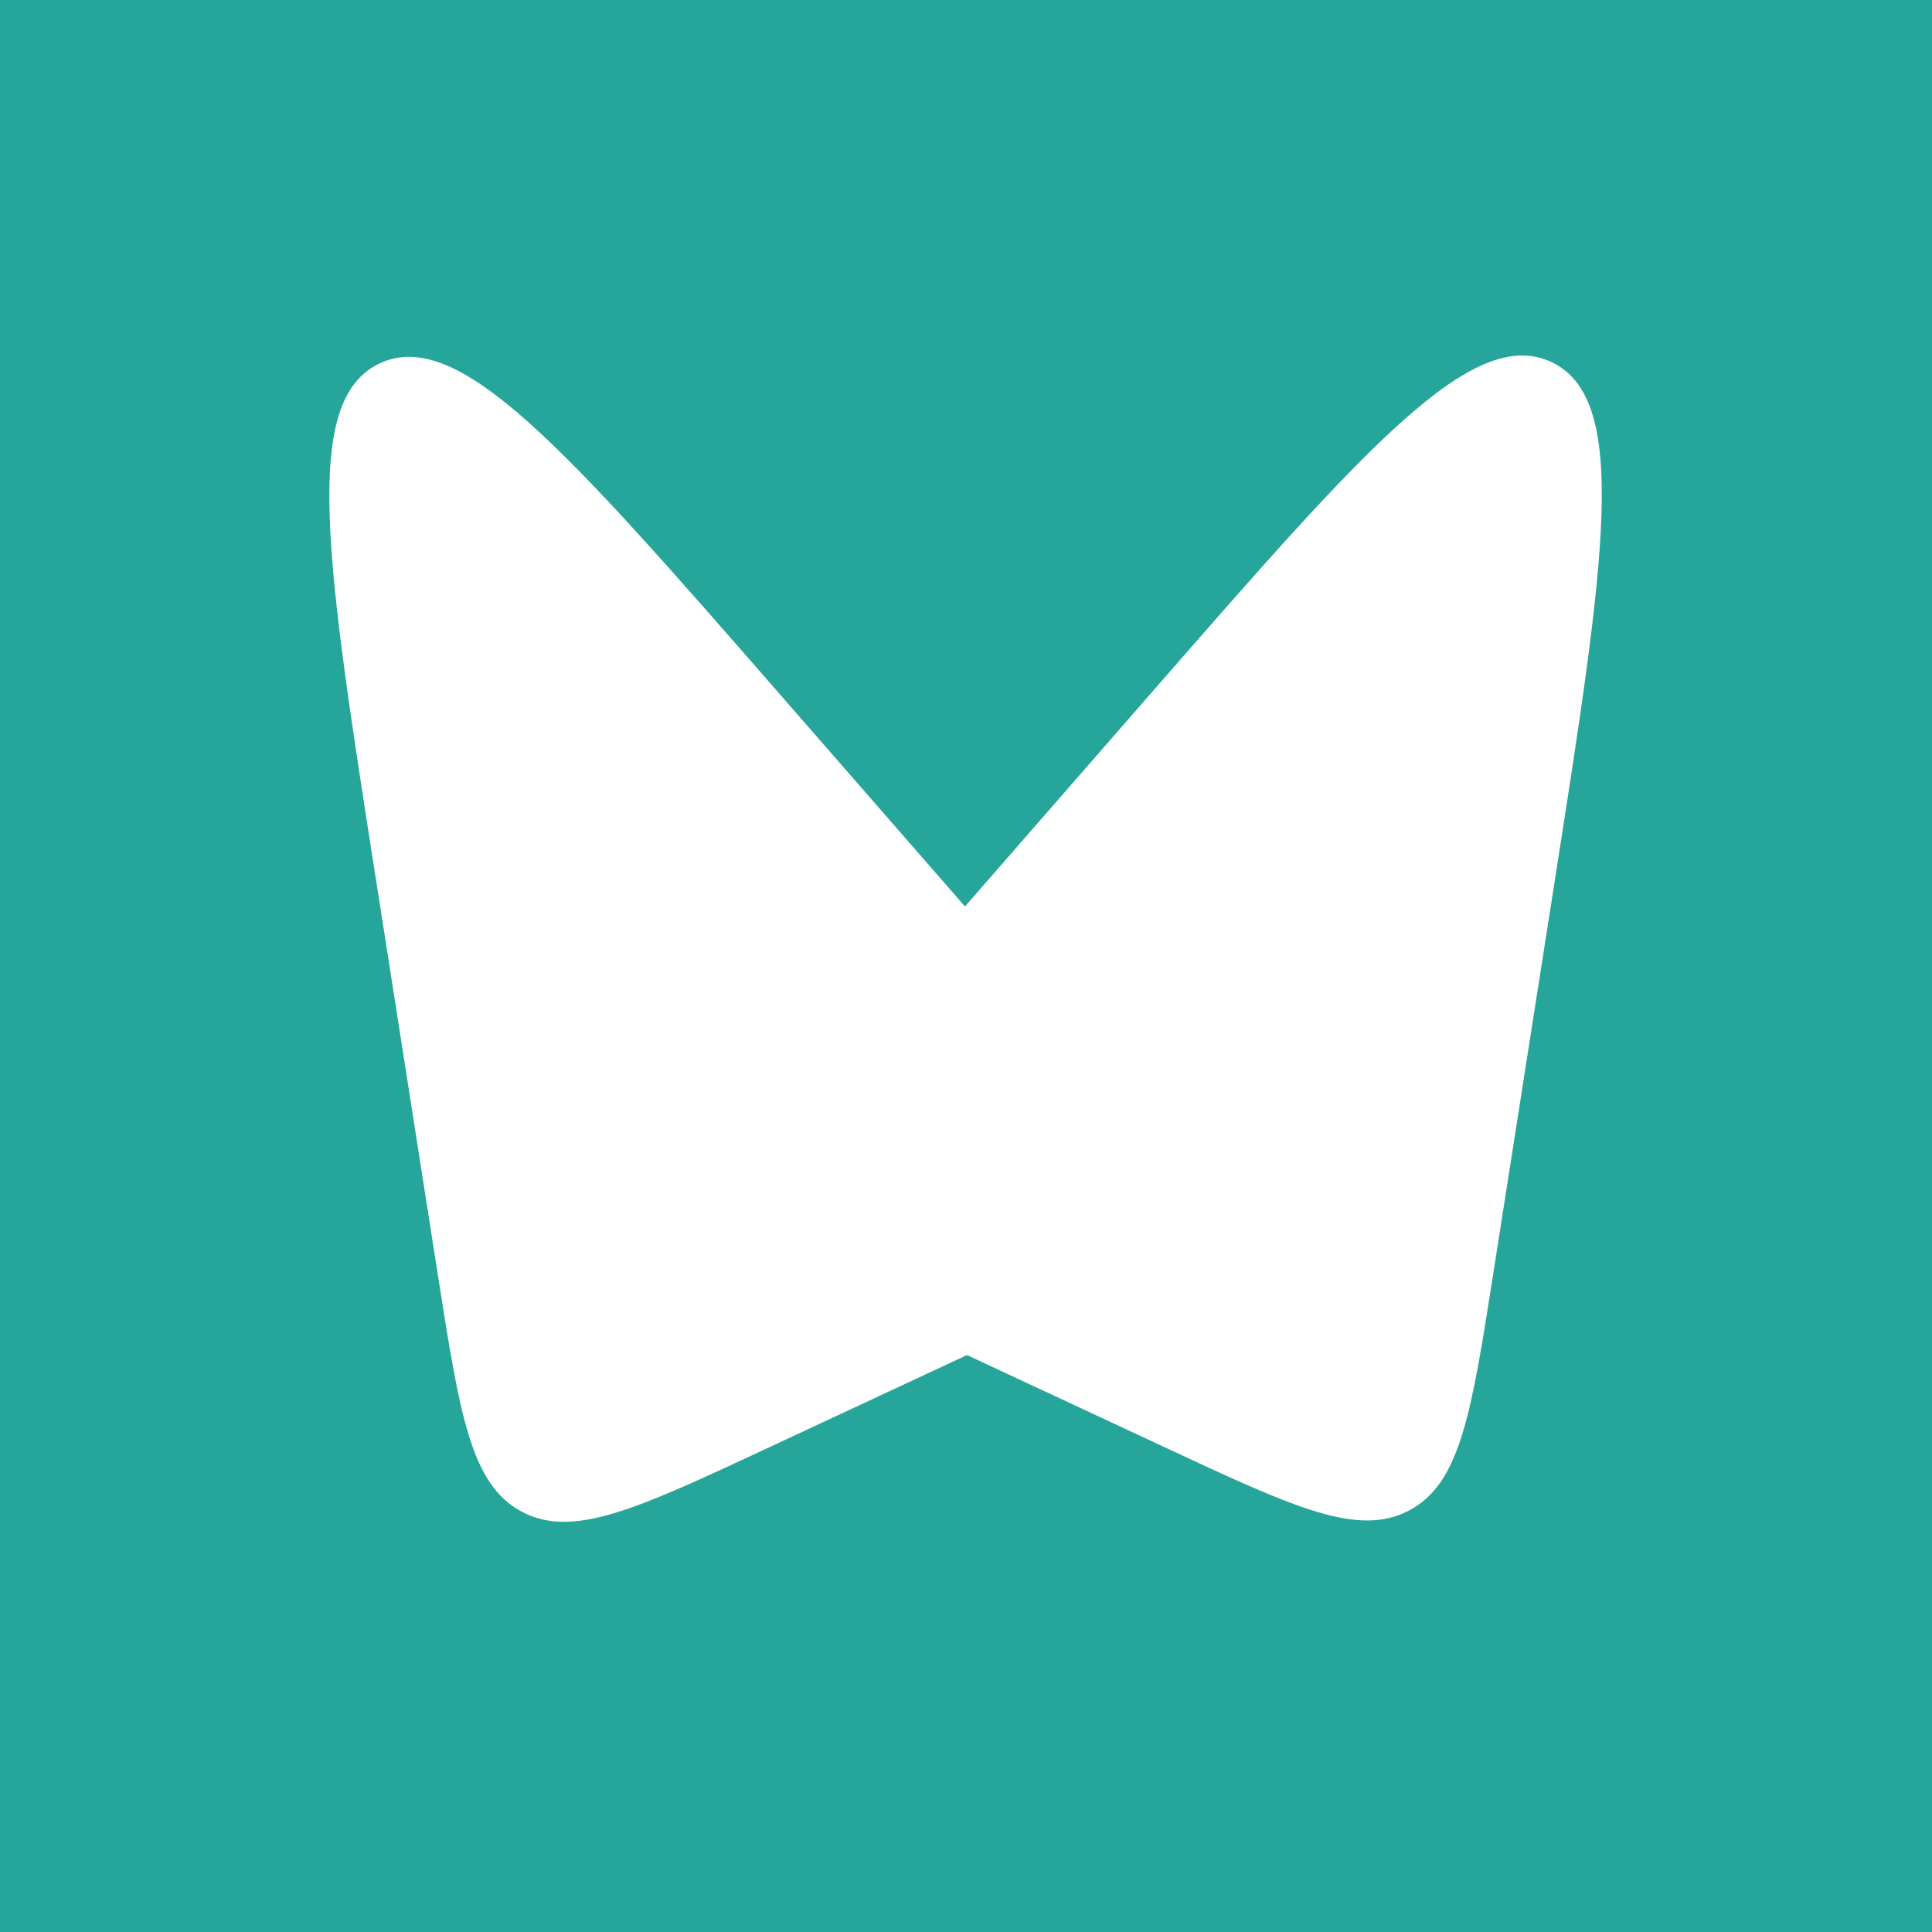 <svg width="250" height="250" viewBox="0 0 250 250" fill="none" xmlns="http://www.w3.org/2000/svg">
<rect x="0" y="0" width="250" height="250" fill="#333333" stroke="none"/>
<g clip-path="url(#clip0)">
<rect width="250" height="250" fill="#26A69A"/>
<path d="M48.718 114.259C42.197 72.603 38.936 51.776 49.161 47.008C59.387 42.24 73.246 58.125 100.964 89.896L134.72 128.589C146.741 142.369 152.752 149.258 151.202 156.583C149.652 163.908 141.365 167.772 124.792 175.5L98.978 187.538C82.405 195.266 74.118 199.13 67.511 195.609C60.903 192.088 59.489 183.055 56.661 164.989L48.718 114.259Z" fill="white"/>
<path d="M201.168 114.086C207.689 72.431 210.95 51.603 200.725 46.835C190.499 42.067 176.64 57.953 148.923 89.724L115.166 128.416C103.145 142.196 97.134 149.086 98.684 156.411C100.234 163.735 108.521 167.6 125.094 175.328L150.908 187.365C167.481 195.093 175.768 198.957 182.375 195.436C188.983 191.916 190.397 182.882 193.225 164.816L201.168 114.086Z" fill="white"/>
</g>
<defs>
<clipPath id="clip0">
<rect width="250" height="250" fill="white"/>
</clipPath>
</defs>
</svg>
